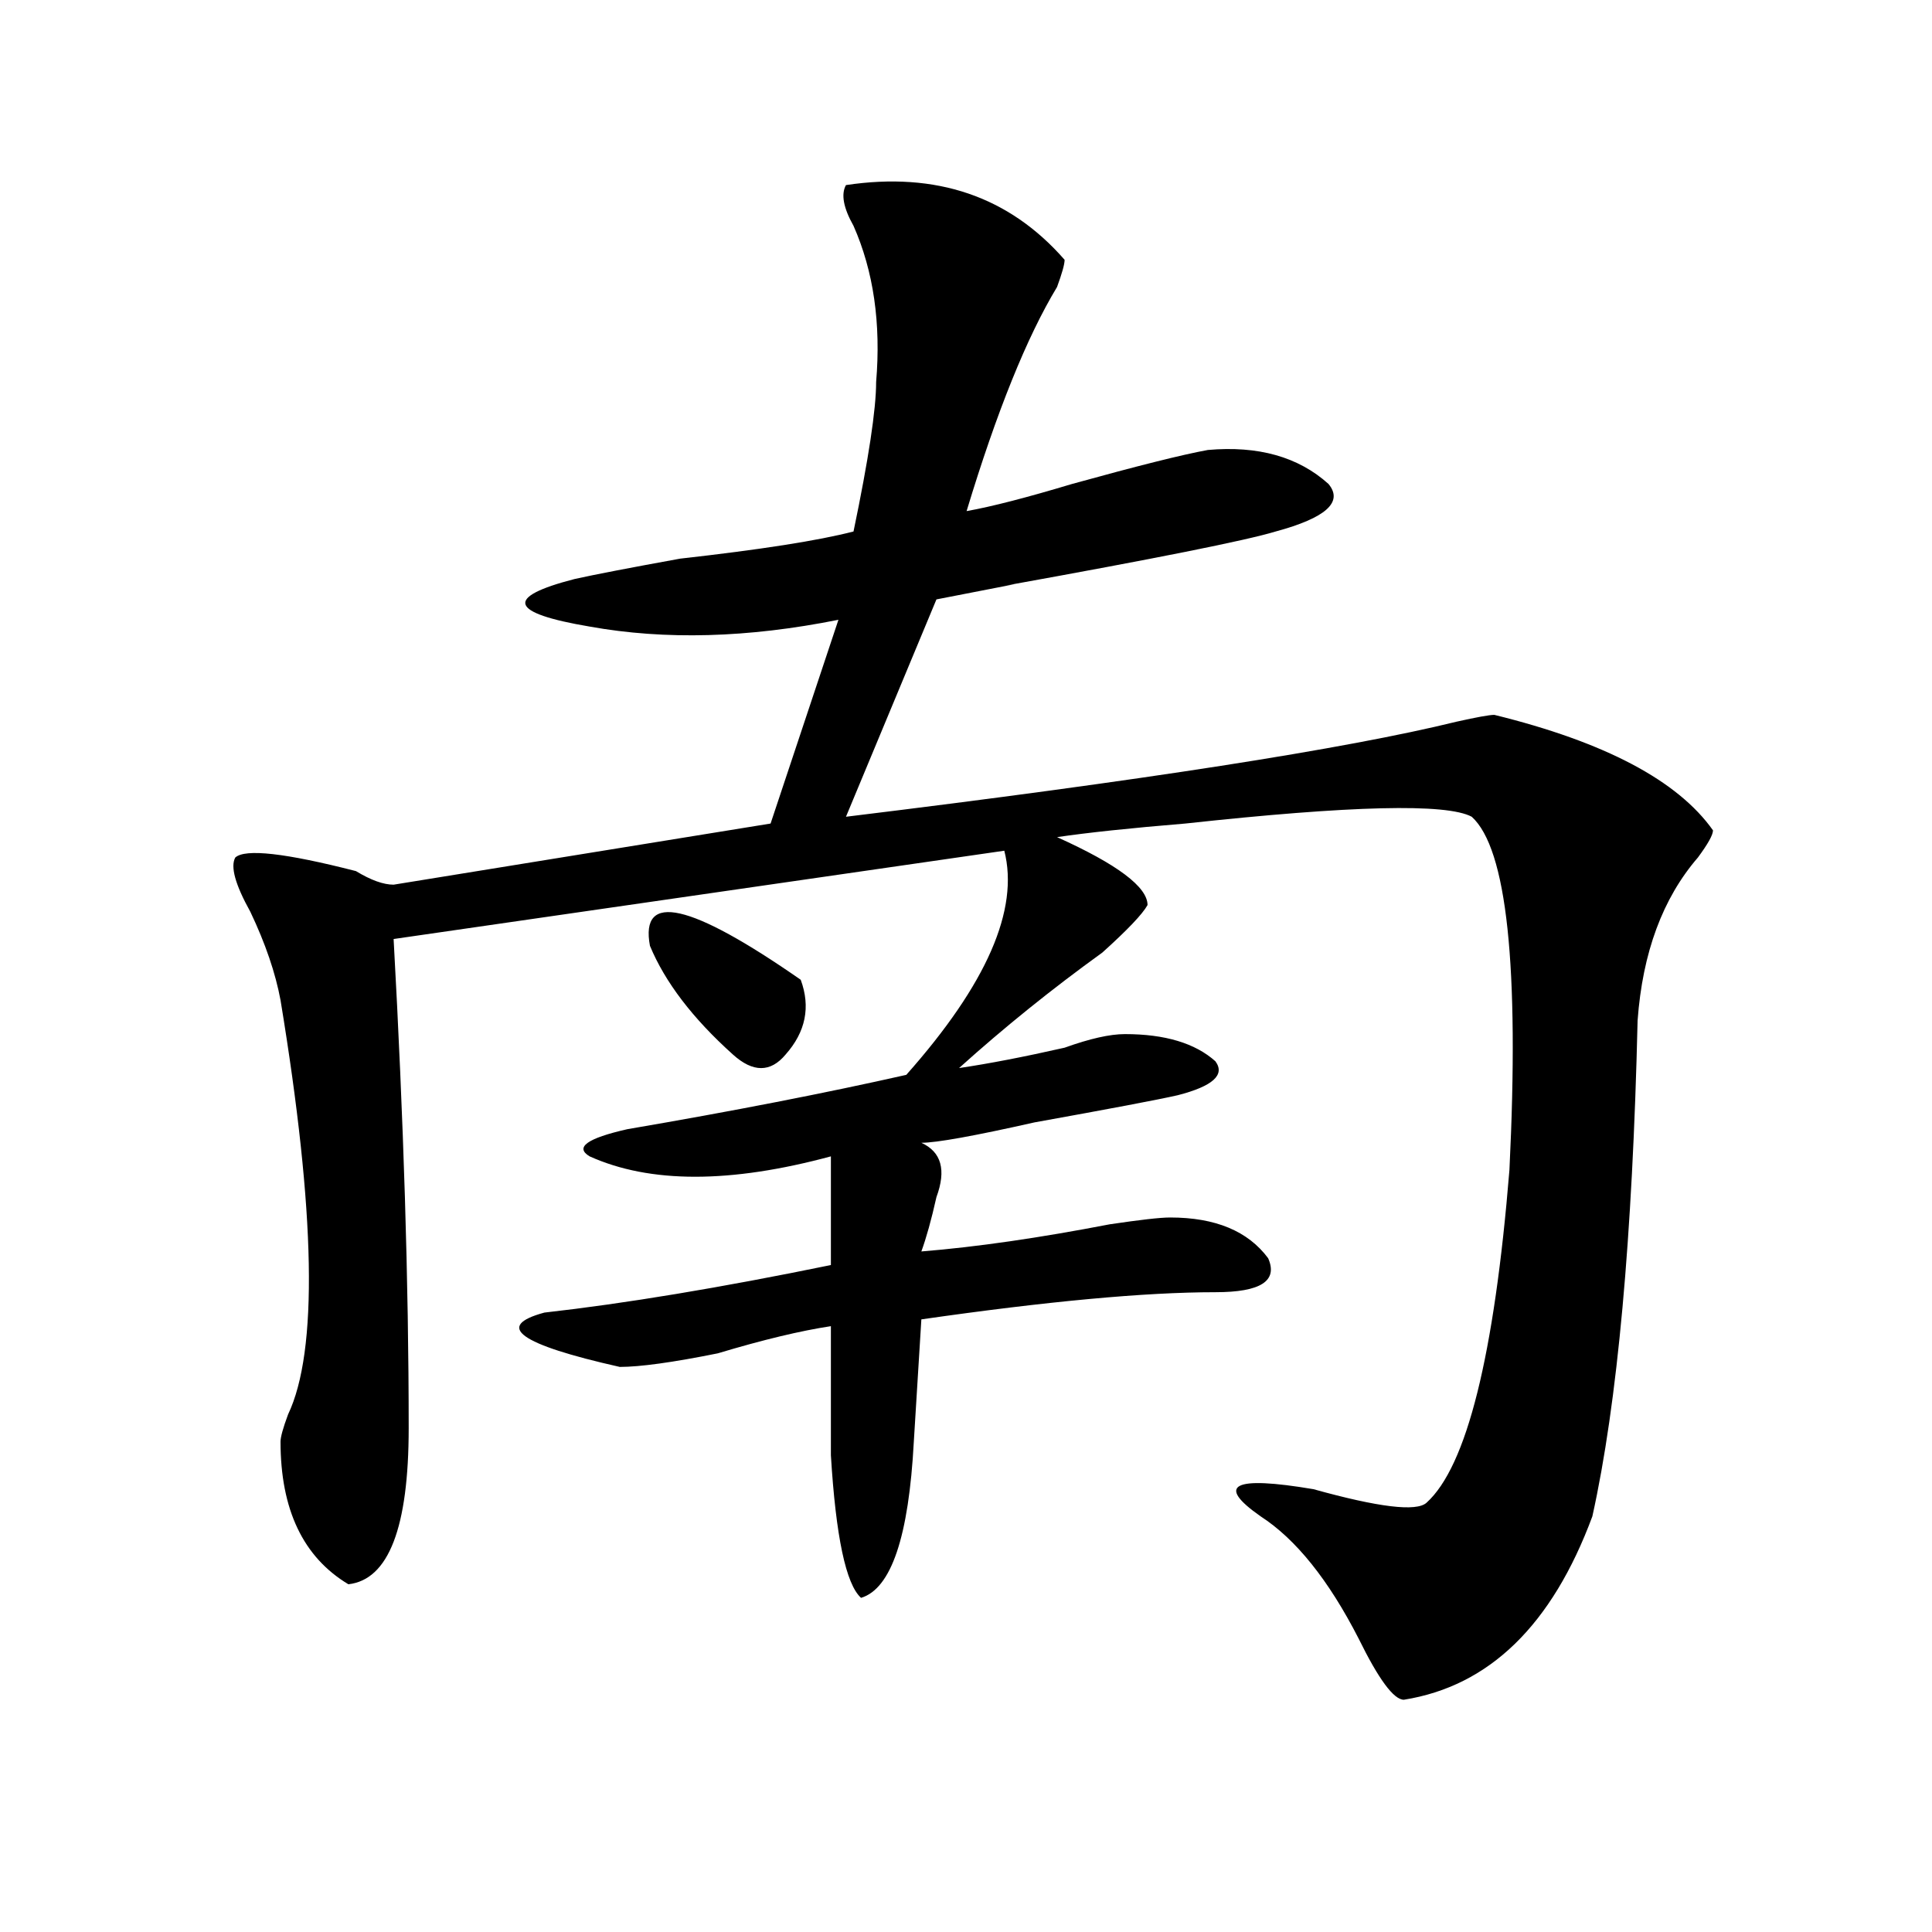 <?xml version="1.0" encoding="utf-8"?>
<!-- Generator: Adobe Illustrator 16.0.0, SVG Export Plug-In . SVG Version: 6.00 Build 0)  -->
<!DOCTYPE svg PUBLIC "-//W3C//DTD SVG 1.1//EN" "http://www.w3.org/Graphics/SVG/1.1/DTD/svg11.dtd">
<svg version="1.1" id="图层_1" xmlns="http://www.w3.org/2000/svg" xmlns:xlink="http://www.w3.org/1999/xlink" x="0px" y="0px"
	 width="1000px" height="1000px" viewBox="0 0 1000 1000" enable-background="new 0 0 1000 1000" xml:space="preserve">
<path d="M437.867,95.797c46.828-7.031,84.51,5.878,113.168,38.672c0,2.362-1.342,7.031-3.902,14.063
	c-15.609,25.818-31.219,64.49-46.828,116.016c12.987-2.307,31.219-7.031,54.633-14.063c33.779-9.338,57.193-15.216,70.242-17.578
	c25.975-2.307,46.828,3.516,62.438,17.578c7.805,9.394-1.342,17.578-27.316,24.609c-15.609,4.725-62.438,14.063-140.484,28.125
	c12.987-2.307,1.28,0-35.121,7.031l-46.828,112.5c153.472-18.731,258.835-35.156,316.09-49.219
	c10.365-2.307,16.89-3.516,19.512-3.516c57.193,14.063,94.937,34.003,113.168,59.766c0,2.362-2.622,7.031-7.805,14.063
	c-18.231,21.094-28.658,49.219-31.219,84.375c-2.622,112.5-10.427,198.084-23.414,256.641
	c-20.854,56.25-53.353,87.891-97.559,94.922c-5.244,0-13.049-10.547-23.414-31.641c-15.609-30.487-32.561-51.525-50.73-63.281
	c-23.414-16.369-14.329-21.094,27.316-14.063c33.779,9.394,53.291,11.756,58.535,7.031c20.792-18.731,35.121-76.135,42.926-172.266
	c5.183-105.469-1.342-166.388-19.512-182.813c-13.049-7.031-62.438-5.822-148.289,3.516c-28.658,2.362-50.73,4.725-66.34,7.031
	c31.219,14.063,46.828,25.818,46.828,35.156c-2.622,4.725-10.427,12.909-23.414,24.609c-26.036,18.787-50.73,38.672-74.145,59.766
	c15.609-2.307,33.779-5.822,54.633-10.547c12.987-4.669,23.414-7.031,31.219-7.031c20.792,0,36.401,4.725,46.828,14.063
	c5.183,7.031-1.342,12.909-19.512,17.578c-10.427,2.362-35.121,7.031-74.145,14.063c-31.219,7.031-50.73,10.547-58.535,10.547
	c10.365,4.725,12.987,14.063,7.805,28.125c-2.622,11.756-5.244,21.094-7.805,28.125c28.597-2.307,61.096-7.031,97.559-14.063
	c15.609-2.307,25.975-3.516,31.219-3.516c23.414,0,40.304,7.031,50.73,21.094c5.183,11.756-3.902,17.578-27.316,17.578
	c-36.463,0-87.193,4.725-152.191,14.063l-3.902,63.281c-2.622,49.219-11.707,76.135-27.316,80.859
	c-7.805-7.031-13.049-31.641-15.609-73.828v-66.797c-15.609,2.362-35.121,7.031-58.535,14.063
	c-23.414,4.725-40.365,7.031-50.73,7.031c-52.072-11.7-65.06-21.094-39.023-28.125c41.584-4.669,91.034-12.854,148.289-24.609
	c0-9.338,0-28.125,0-56.25c-26.036,7.031-49.45,10.547-70.242,10.547c-20.854,0-39.023-3.516-54.633-10.547
	c-7.805-4.669-1.342-9.338,19.512-14.063c54.633-9.338,102.741-18.731,144.387-28.125c41.584-46.856,58.535-85.528,50.73-116.016
	l-316.09,45.703c5.183,93.769,7.805,178.144,7.805,253.125c0,51.581-10.427,78.497-31.219,80.859
	c-23.414-14.063-35.121-38.672-35.121-73.828c0-2.307,1.28-7.031,3.902-14.063c15.609-32.794,14.268-104.26-3.902-214.453
	c-2.622-14.063-7.805-29.278-15.609-45.703c-7.805-14.063-10.427-23.4-7.805-28.125c5.183-4.669,25.975-2.307,62.438,7.031
	c7.805,4.725,14.268,7.031,19.512,7.031l195.117-31.641l35.121-105.469c-46.828,9.394-89.754,10.547-128.777,3.516
	c-41.646-7.031-44.268-15.216-7.805-24.609c10.365-2.307,28.597-5.822,54.633-10.547c41.584-4.669,71.522-9.338,89.754-14.063
	c7.805-37.463,11.707-63.281,11.707-77.344c2.561-30.432-1.342-57.403-11.707-80.859
	C436.525,107.553,435.245,100.521,437.867,95.797z M336.406,489.547c-5.244-28.125,20.792-22.247,78.047,17.578
	c5.183,14.063,2.561,26.972-7.805,38.672c-7.805,9.394-16.951,9.394-27.316,0C358.479,527.065,344.211,508.334,336.406,489.547z"/>
</svg>
